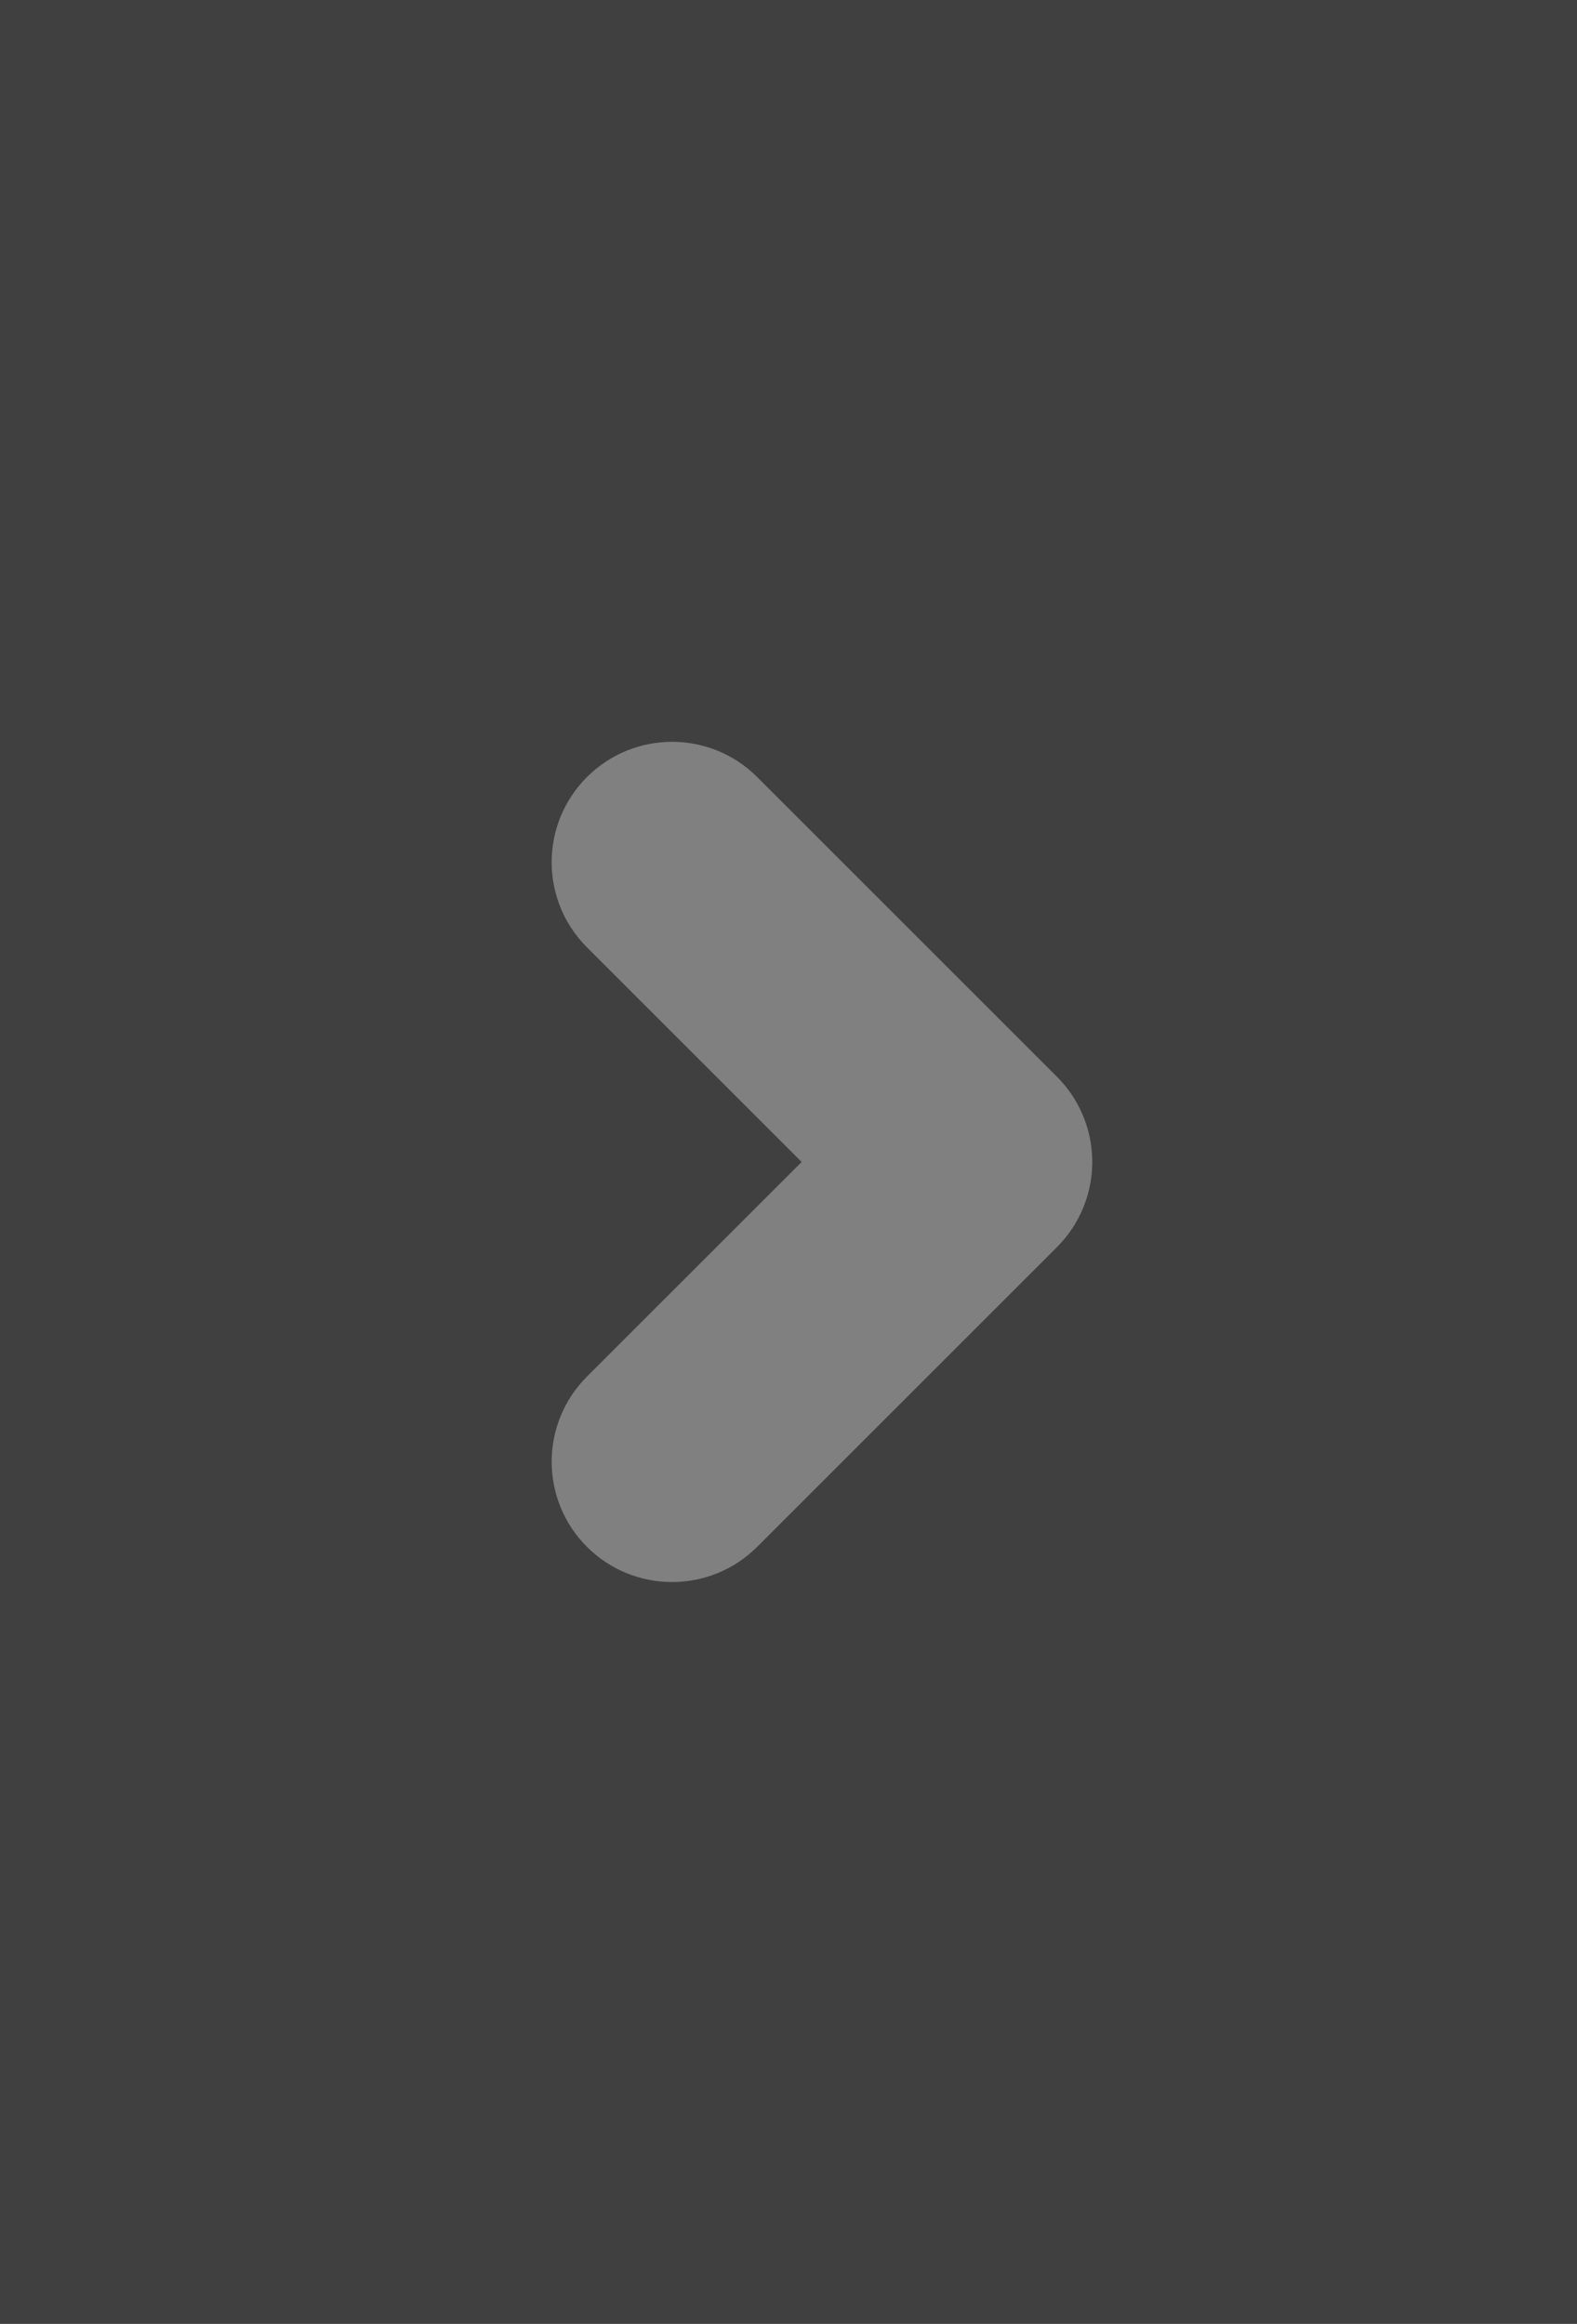 <?xml version="1.0" encoding="utf-8"?>
<!-- Generator: Adobe Illustrator 17.0.0, SVG Export Plug-In . SVG Version: 6.00 Build 0)  -->
<!DOCTYPE svg PUBLIC "-//W3C//DTD SVG 1.1//EN" "http://www.w3.org/Graphics/SVG/1.1/DTD/svg11.dtd">
<svg version="1.1" id="Calque_1" xmlns="http://www.w3.org/2000/svg" xmlns:xlink="http://www.w3.org/1999/xlink" x="0px" y="0px"
	 width="39.301px" height="57.927px" viewBox="0 0 39.301 57.927" enable-background="new 0 0 39.301 57.927" xml:space="preserve">
<rect x="0" y="0" width="39.301" height="57.927" fill="#808080" stroke="none"/>
<rect x="-60.006" y="-80.008" width="39.301" height="57.927"/>
<polyline fill="none" stroke="#FFFFFF" stroke-width="6" stroke-linecap="round" stroke-linejoin="round" stroke-miterlimit="10" points="
	-37.453,-43.573 -44.925,-51.045 -37.453,-58.516 "/>
<path opacity="0.5" d="M39.301,57.927V0L0,0l0,57.927H39.301z M14.627,23.613c-1.172-1.172-1.172-3.071,0-4.243
	c0.586-0.586,1.354-0.879,2.122-0.879c0.768,0,1.536,0.293,2.121,0.878l7.472,7.472c0.563,0.563,0.879,1.326,0.879,2.122
	s-0.316,1.559-0.879,2.122l-7.472,7.472c-1.171,1.171-3.071,1.171-4.243,0s-1.171-3.071,0-4.243l5.351-5.35L14.627,23.613z"/>
</svg>
